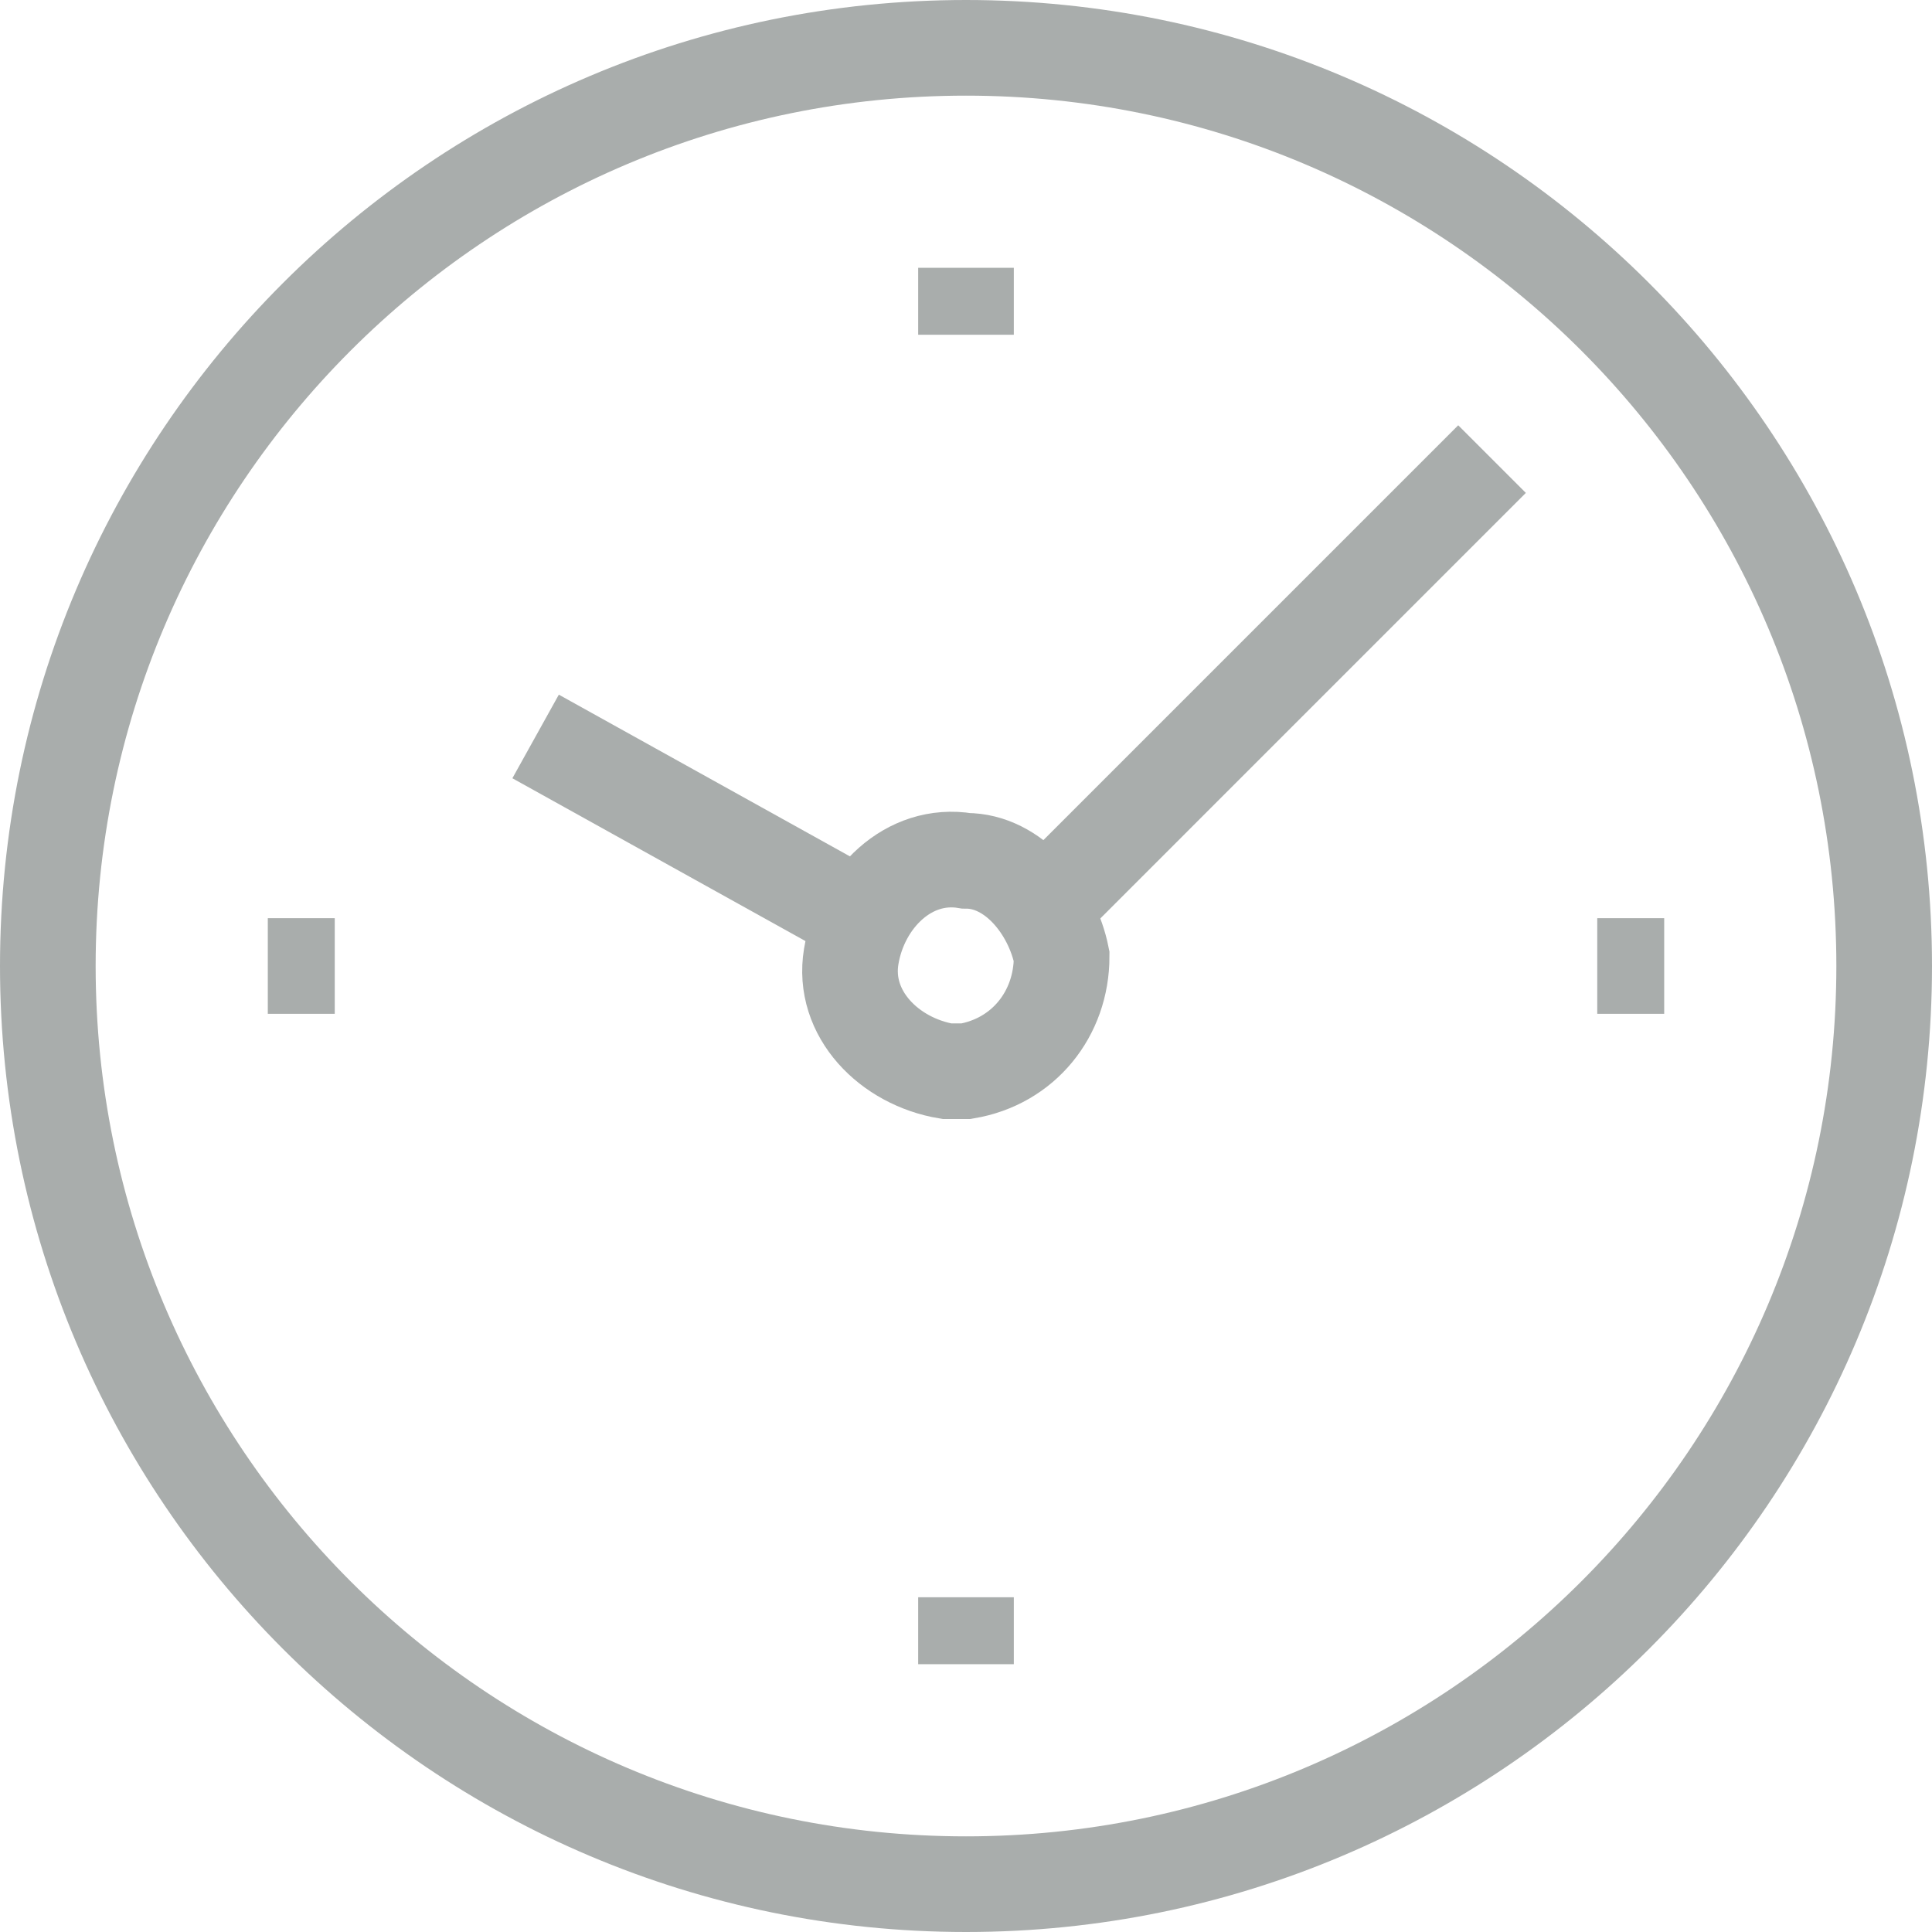 <?xml version="1.0" encoding="utf-8"?>
<!-- Generator: Adobe Illustrator 23.1.1, SVG Export Plug-In . SVG Version: 6.00 Build 0)  -->
<svg version="1.1" id="Layer_1" xmlns="http://www.w3.org/2000/svg" xmlns:xlink="http://www.w3.org/1999/xlink" x="0px" y="0px"
	 viewBox="0 0 20.2 20.2" style="enable-background:new 0 0 20.2 20.2;" xml:space="preserve">
<style type="text/css">
	.st0{fill:none;stroke:#A9ADAC;stroke-miterlimit:10;}
</style>
<title>Asset 34</title>
<g>
	<g id="Layer_1-2">
		<g>
			<path class="st0" d="M10.1,0.5c5.3,0,9.6,4.3,9.6,9.6s-4.3,9.6-9.6,9.6s-9.6-4.3-9.6-9.6l0,0C0.5,4.8,4.8,0.5,10.1,0.5z
				 M15.6,4.8L11,9.4 M9.2,9.7l-3.6-2"/>
			<path class="st0" d="M10.1,9C9.5,8.9,9,9.4,8.9,10s0.4,1.1,1,1.2c0.1,0,0.1,0,0.2,0c0.6-0.1,1-0.6,1-1.2C11,9.5,10.6,9,10.1,9z"
				/>
			<line class="st0" x1="10.1" y1="2.8" x2="10.1" y2="3.5"/>
			<line class="st0" x1="2.8" y1="10.1" x2="3.5" y2="10.1"/>
			<line class="st0" x1="10.1" y1="17.4" x2="10.1" y2="16.7"/>
			<line class="st0" x1="17.4" y1="10.1" x2="16.7" y2="10.1"/>
		</g>
	</g>
</g>
</svg>
